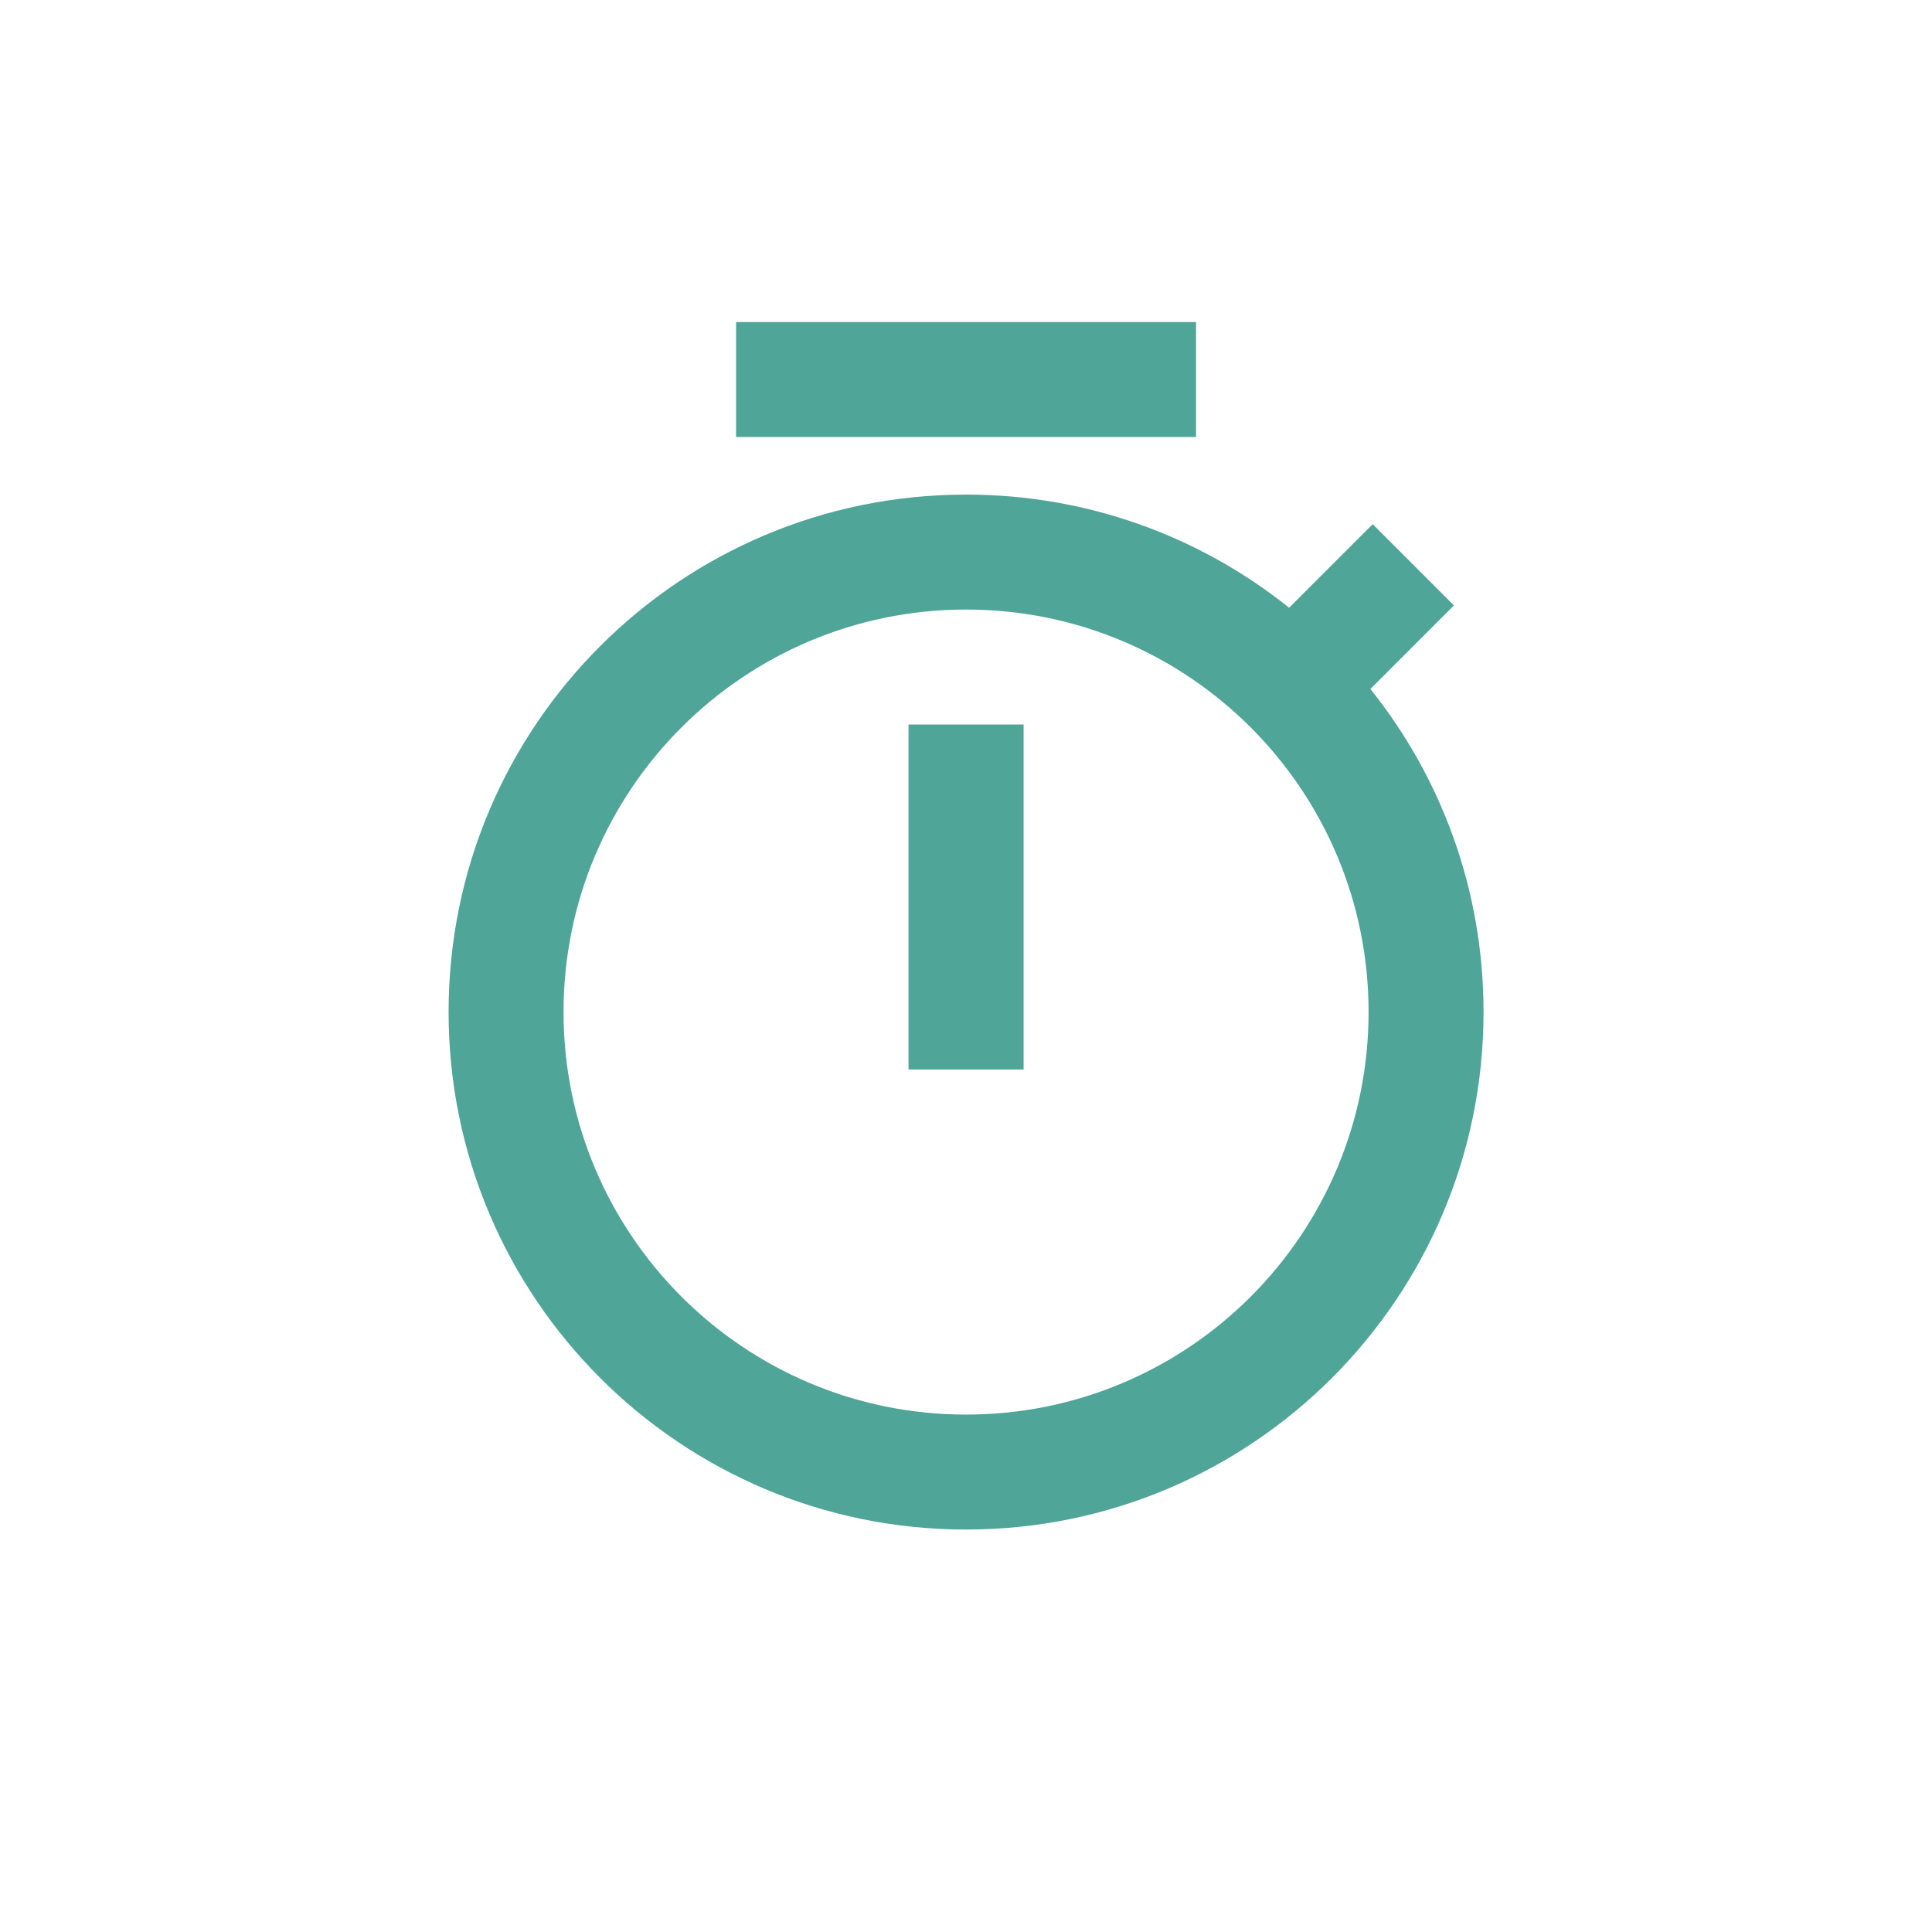 <svg width="16" height="16" viewBox="0 0 16 16" fill="none" xmlns="http://www.w3.org/2000/svg">
<path d="M10.676 5.033L11.368 4.341L12.041 5.014L11.349 5.706C11.936 6.439 12.286 7.369 12.286 8.381C12.286 10.748 10.367 12.667 8.001 12.667C5.634 12.667 3.715 10.748 3.715 8.381C3.715 6.014 5.634 4.096 8.001 4.096C9.012 4.096 9.942 4.446 10.676 5.033ZM8.001 11.715C9.842 11.715 11.334 10.222 11.334 8.381C11.334 6.54 9.842 5.048 8.001 5.048C6.16 5.048 4.667 6.54 4.667 8.381C4.667 10.222 6.16 11.715 8.001 11.715ZM7.524 6H8.477V8.857H7.524V6ZM6.096 2.667H9.905V3.619H6.096V2.667Z" fill="#4FA598"/>
</svg>
